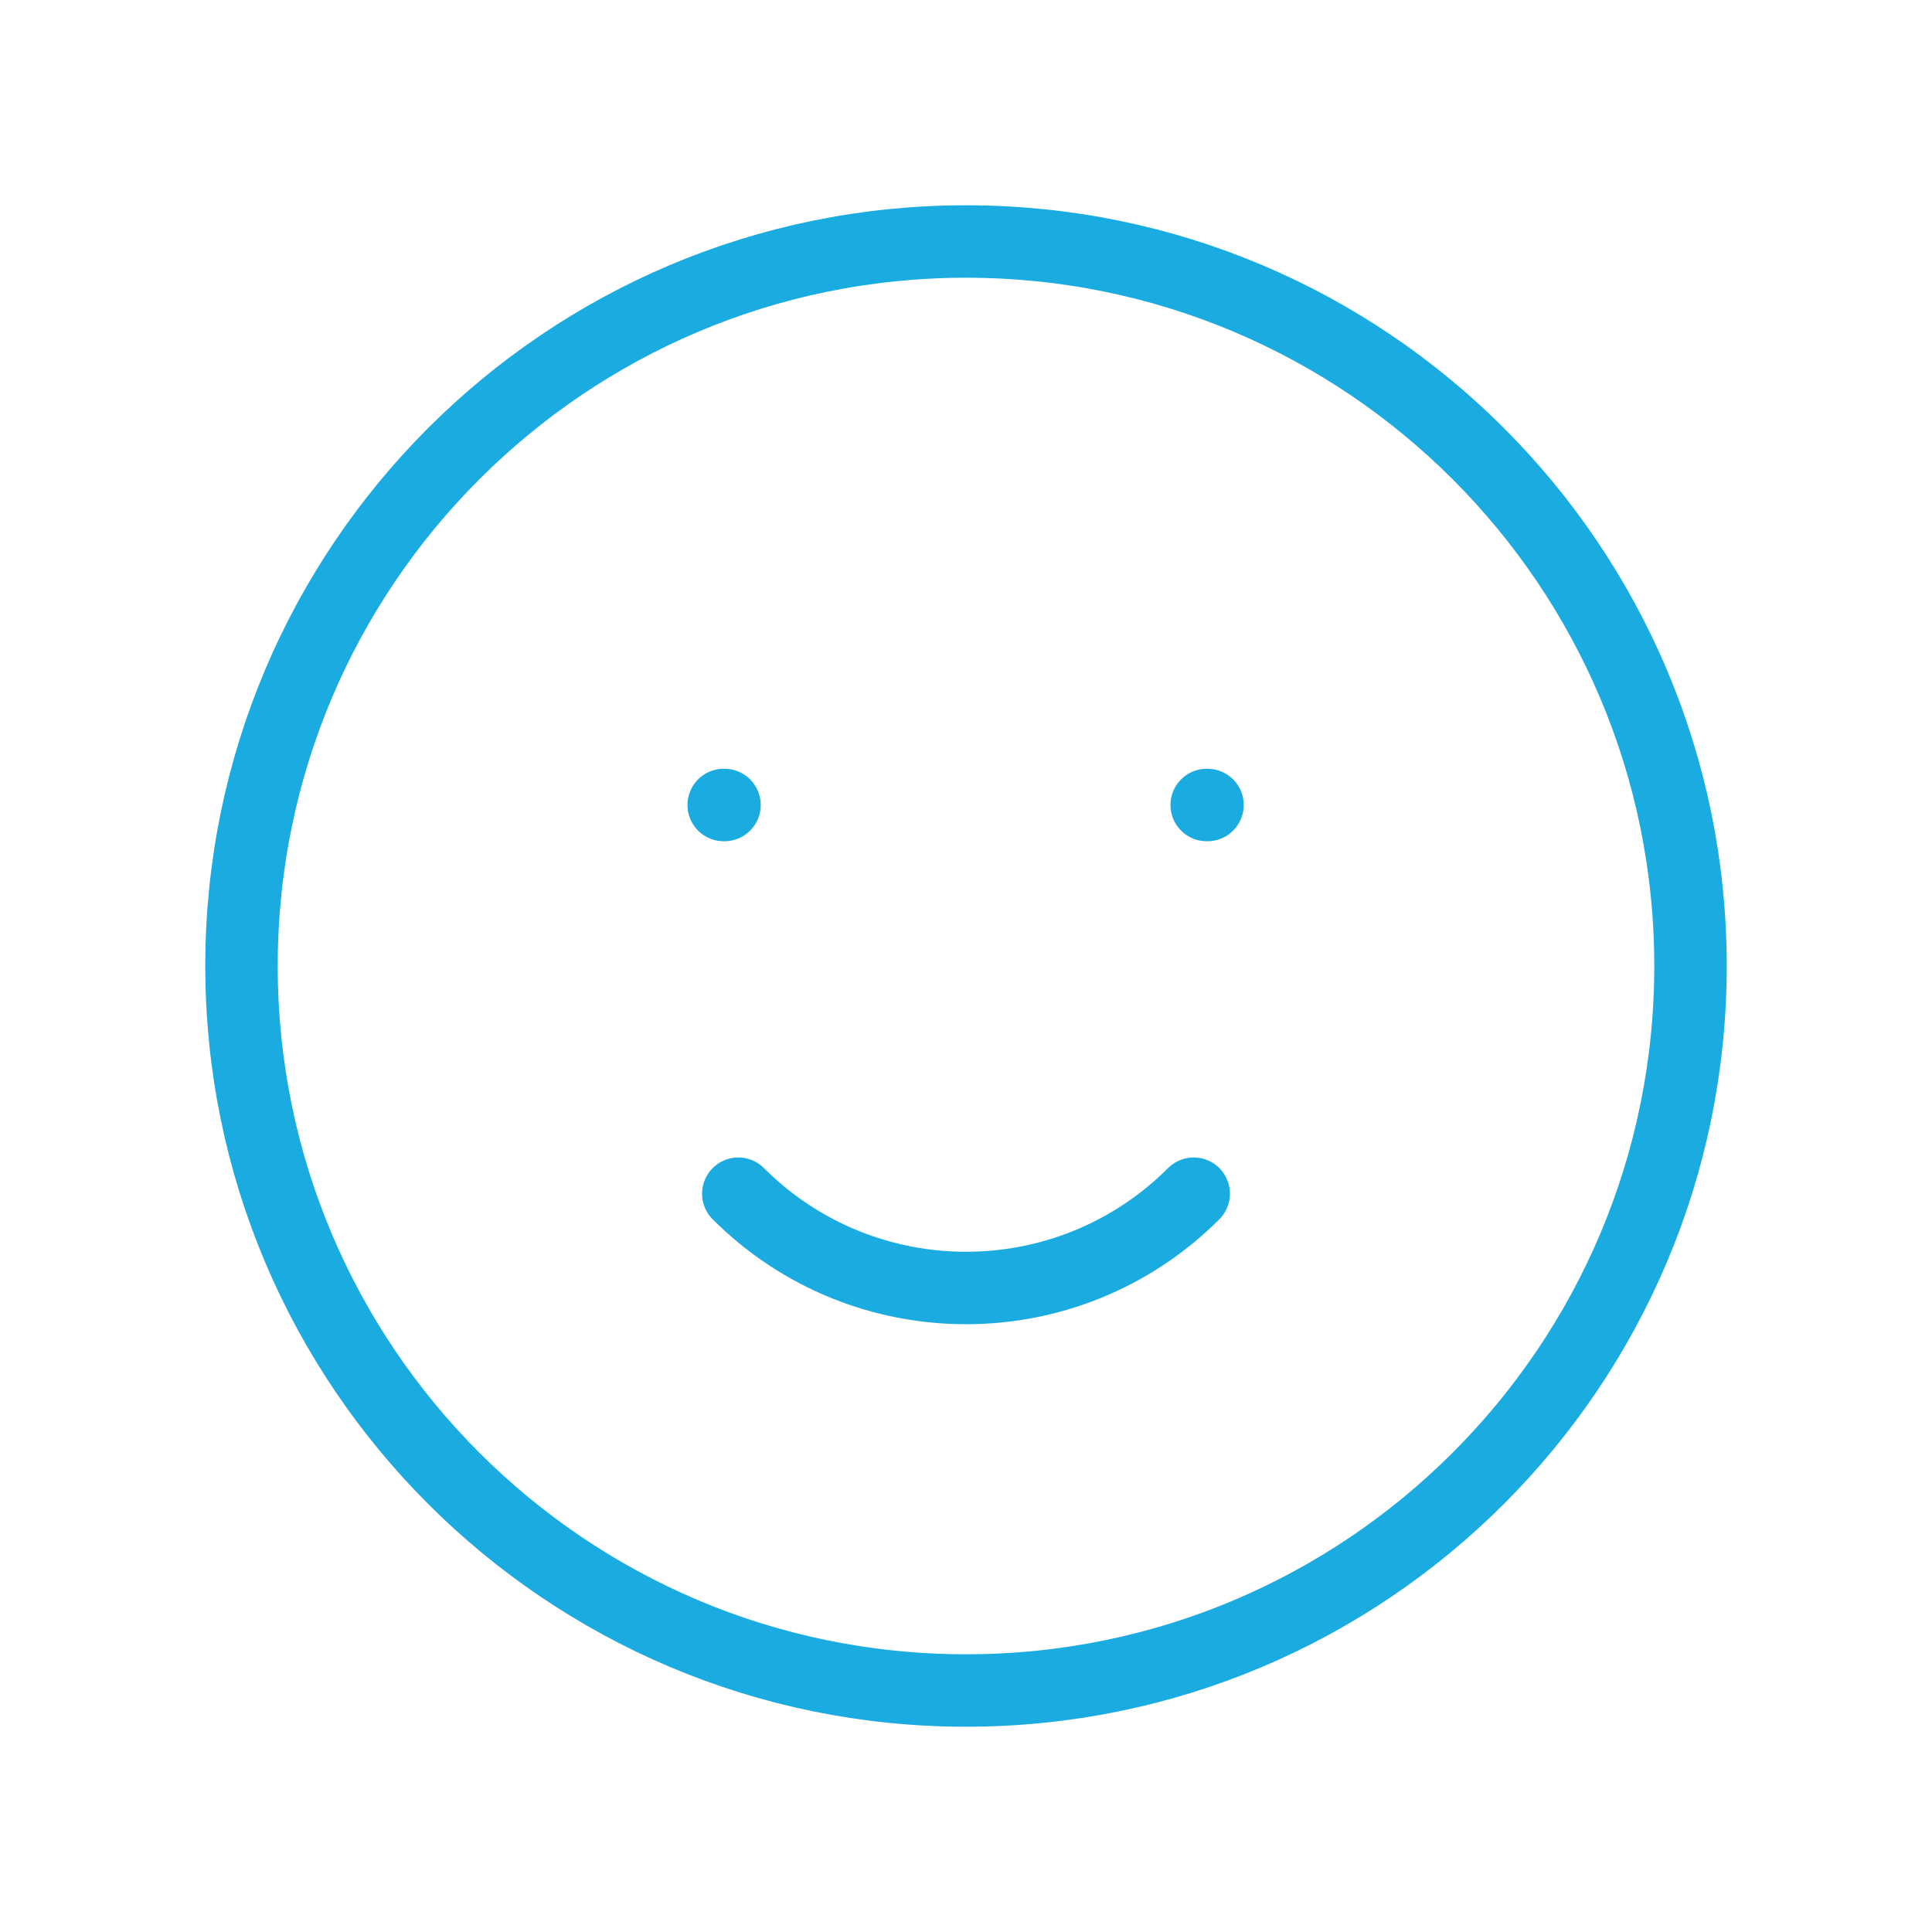 <svg xmlns="http://www.w3.org/2000/svg" width="48" height="48" viewBox="0 0 48 48" fill="none"><path d="M18.343 29.657C21.467 32.781 26.533 32.781 29.657 29.657M30 20H29.98M18 20H17.98M6 24C6 33.941 14.059 42 24 42C33.941 42 42 33.941 42 24C42 14.059 33.941 6 24 6C14.059 6 6 14.059 6 24Z" stroke="#1AABE1" stroke-width="1.8" stroke-linecap="round" stroke-linejoin="round"></path></svg>